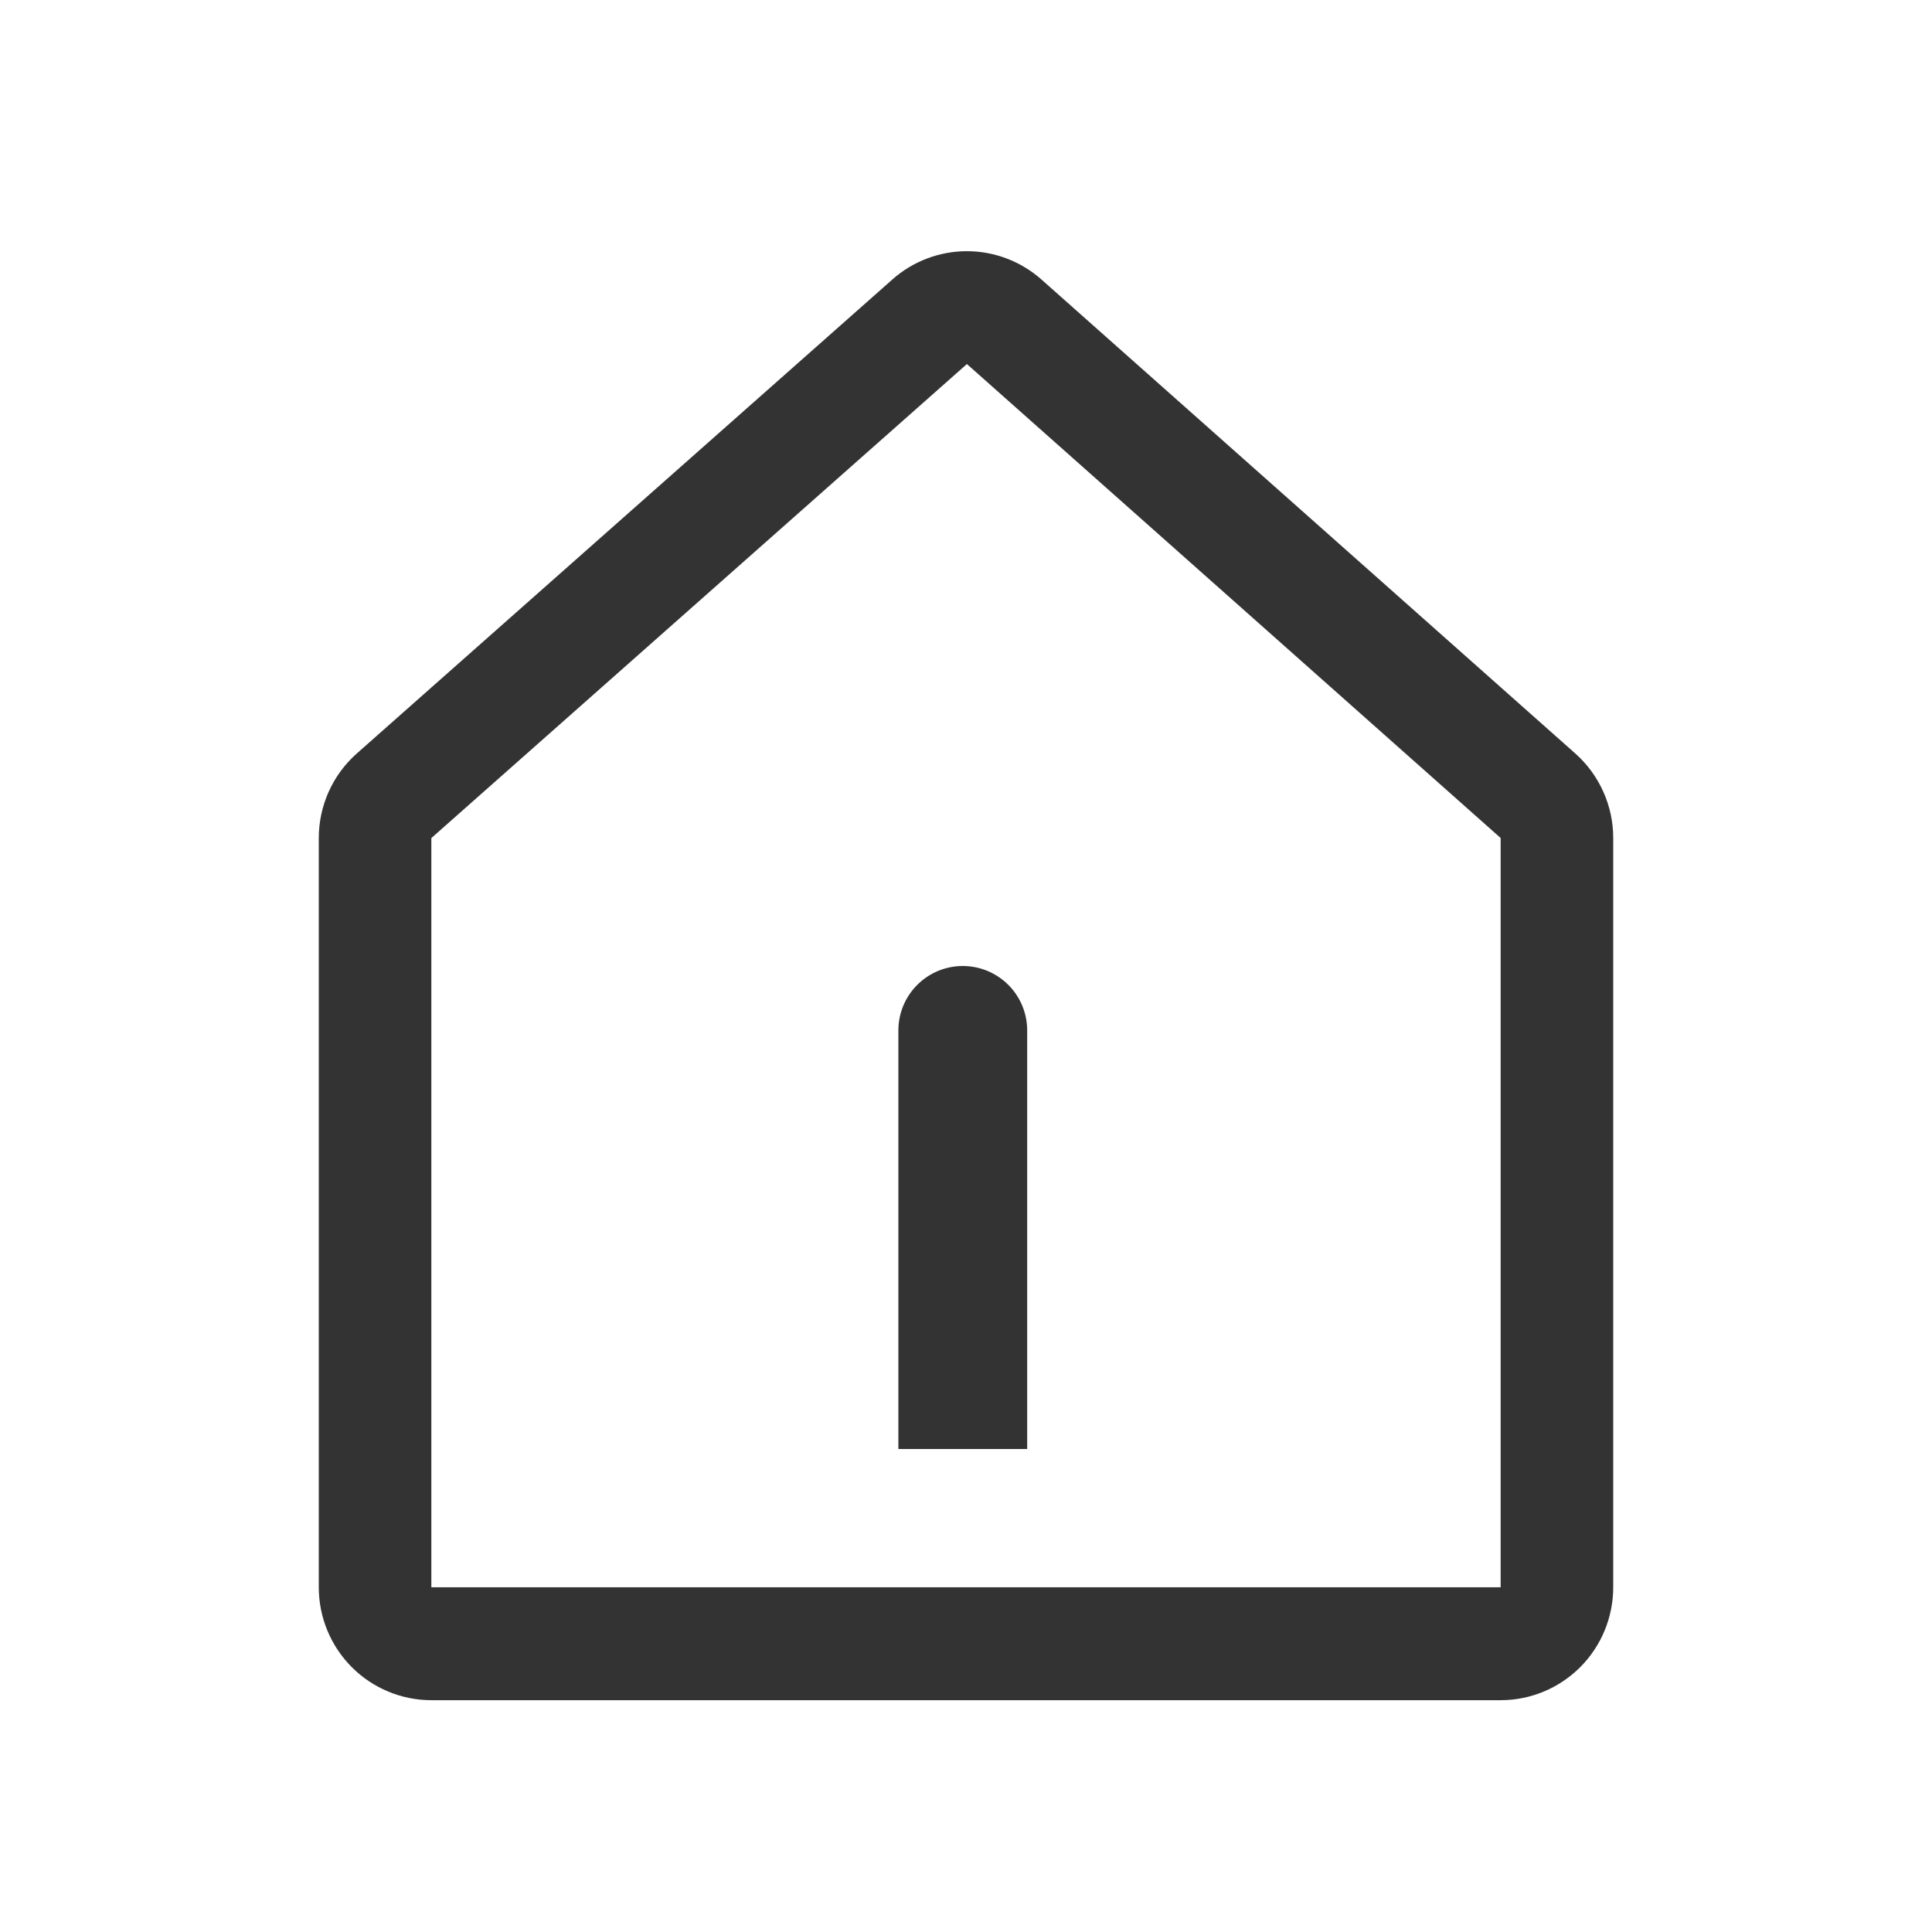 <svg width="60" height="60" viewBox="0 0 60 60" fill="none" xmlns="http://www.w3.org/2000/svg">
<path d="M27.715 8.678L11.083 23.398C10.711 23.727 10.413 24.131 10.209 24.585C10.005 25.038 9.9 25.53 9.9 26.027V49.294C9.9 50.224 10.268 51.116 10.924 51.774C11.579 52.431 12.469 52.801 13.396 52.801H46.604C47.531 52.801 48.42 52.431 49.076 51.774C49.732 51.116 50.1 50.224 50.1 49.294V26.025C50.1 25.528 49.995 25.038 49.791 24.585C49.588 24.132 49.292 23.728 48.921 23.399L32.345 8.682C31.706 8.115 30.883 7.802 30.031 7.801C29.178 7.8 28.355 8.112 27.715 8.677V8.678ZM13.396 26.027L30.028 11.306L46.604 26.025V49.294H13.396V26.027Z" fill="#333333"/>
<path d="M31.9 32V45H27.9V32C27.9 31.737 27.952 31.477 28.052 31.235C28.153 30.992 28.3 30.771 28.486 30.586C28.671 30.4 28.892 30.253 29.134 30.152C29.377 30.052 29.637 30 29.9 30C30.163 30 30.423 30.052 30.665 30.152C30.908 30.253 31.128 30.4 31.314 30.586C31.5 30.771 31.647 30.992 31.748 31.235C31.848 31.477 31.9 31.737 31.9 32Z" fill="#333333"/>
</svg>
